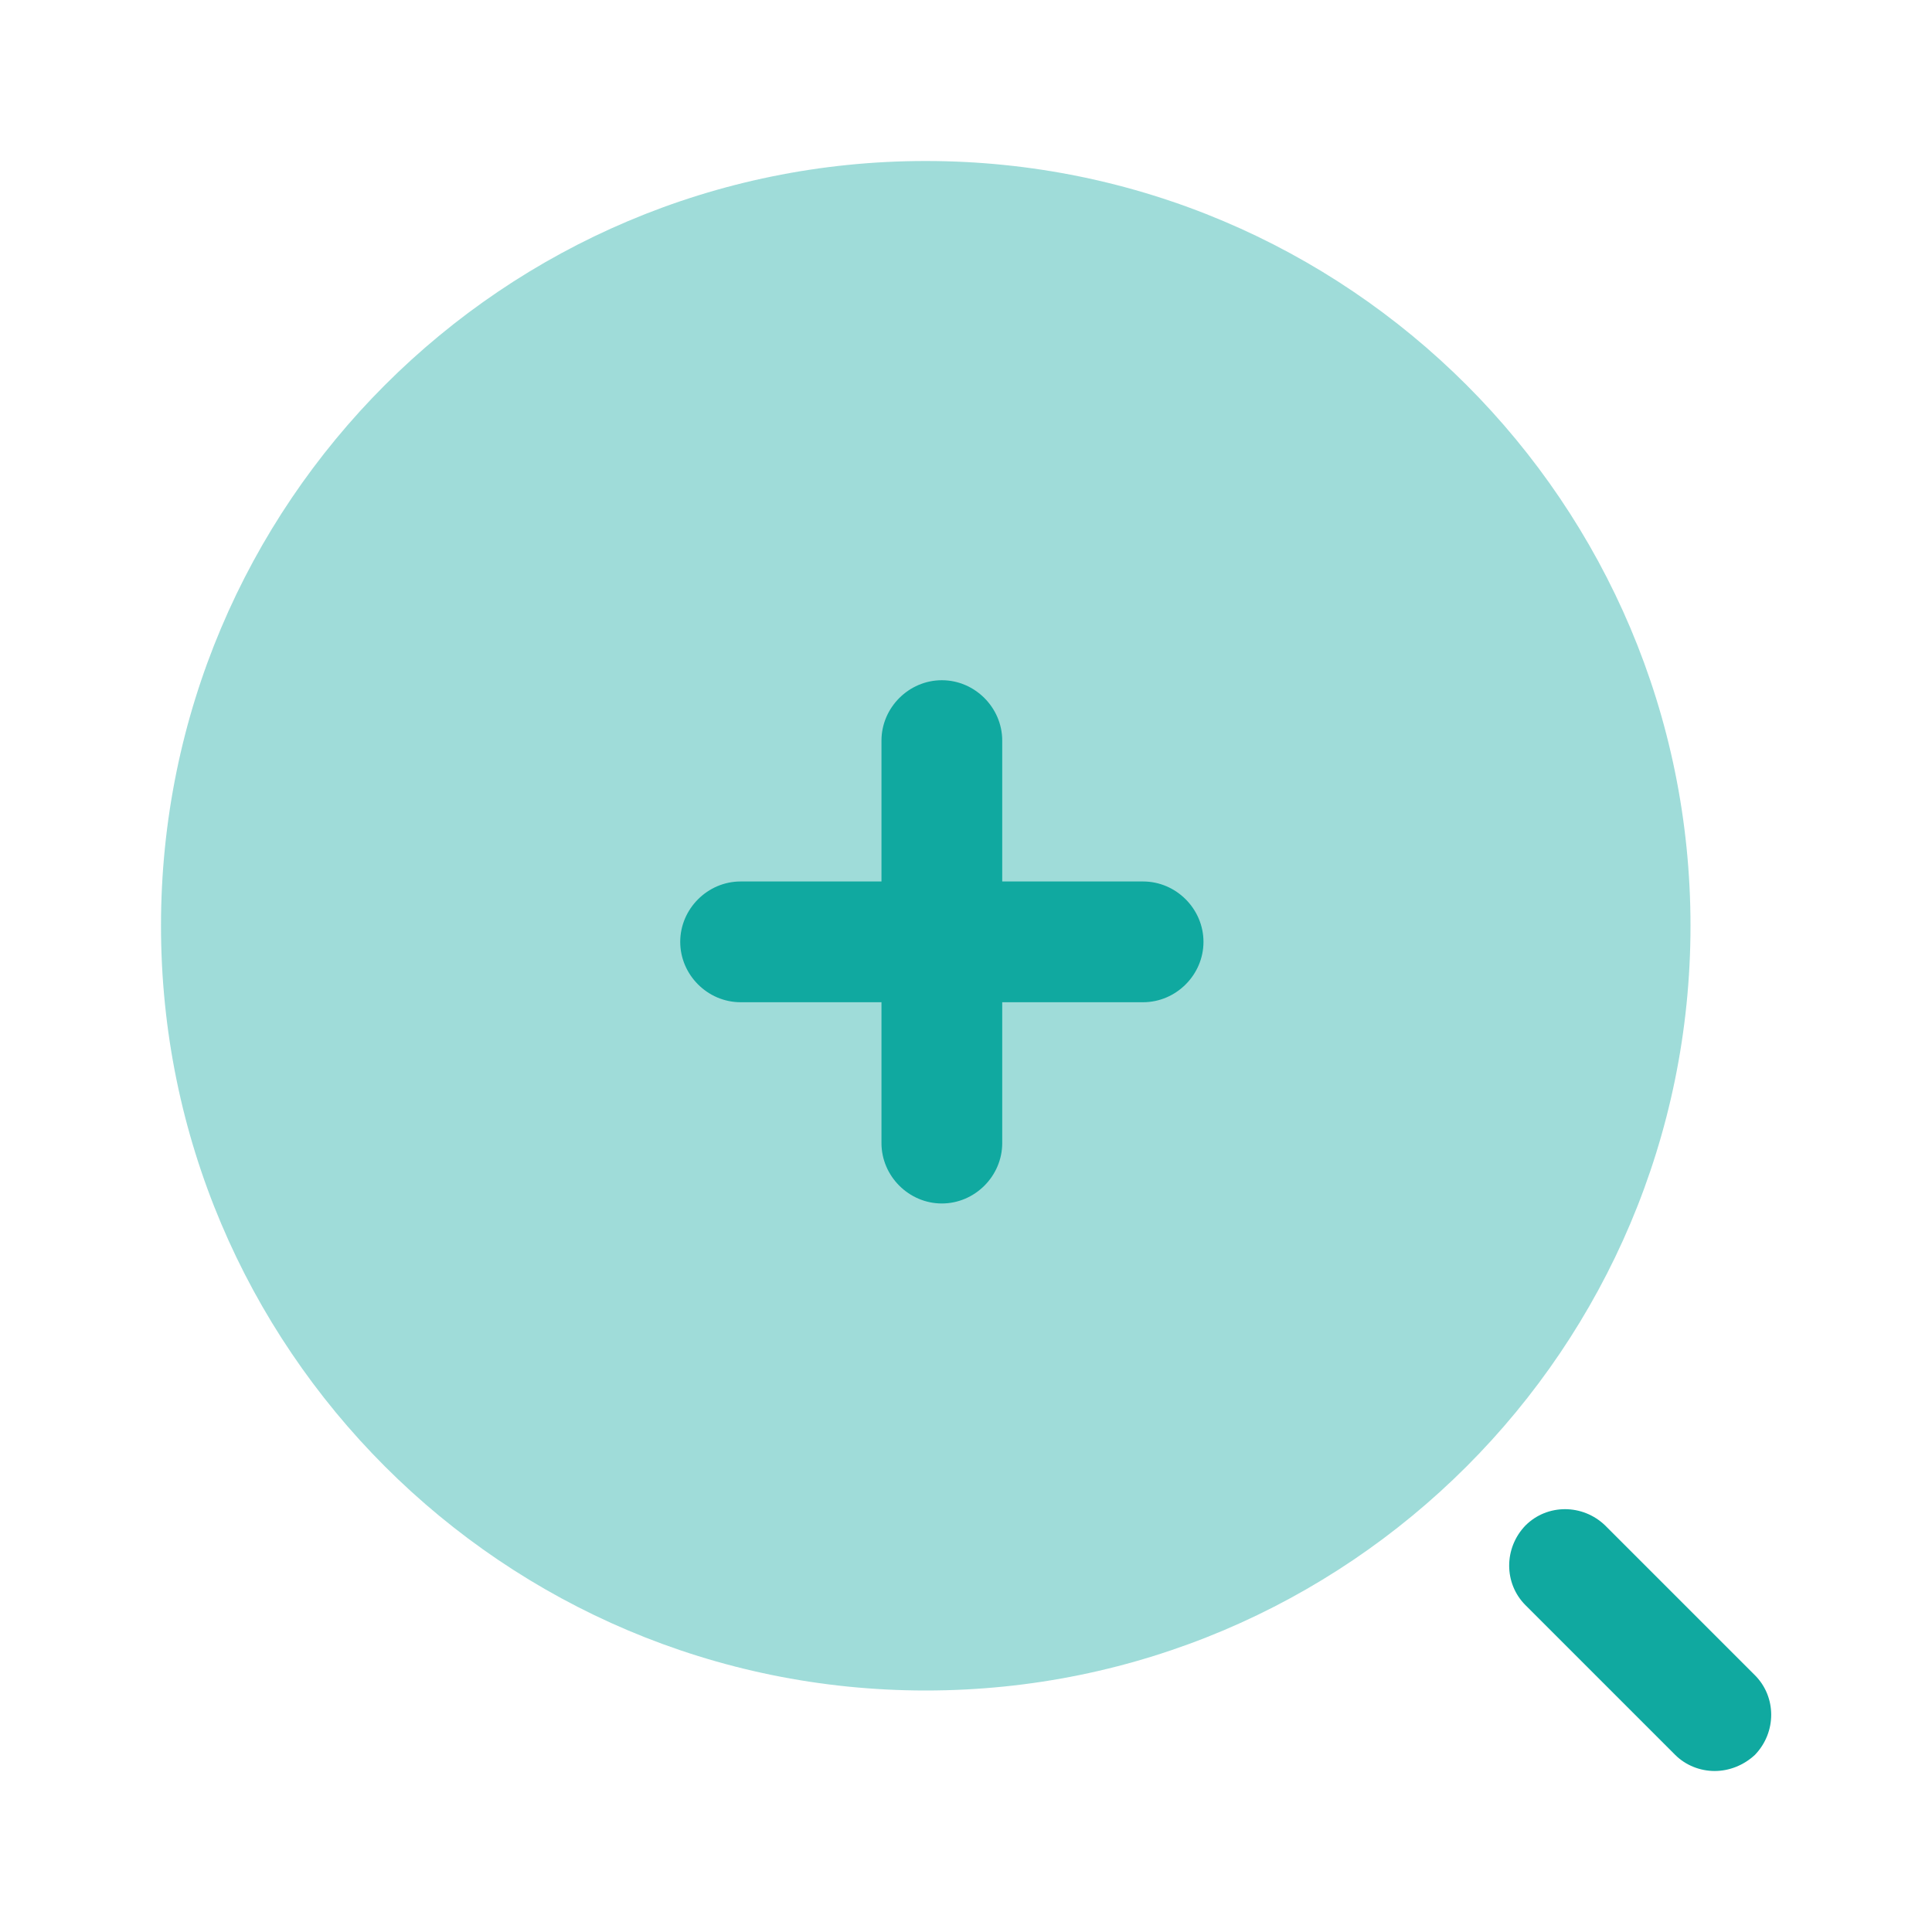 <svg width="24" height="24" viewBox="0 0 24 24" fill="none" xmlns="http://www.w3.org/2000/svg">
<path opacity="0.4" d="M11.5 21C16.747 21 21 16.747 21 11.5C21 6.253 16.747 2 11.5 2C6.253 2 2 6.253 2 11.5C2 16.747 6.253 21 11.5 21Z" fill="#10A9A0"/>
<path d="M21.3 22C21.12 22 20.94 21.93 20.81 21.8L18.95 19.94C18.68 19.67 18.68 19.23 18.95 18.95C19.22 18.68 19.66 18.68 19.94 18.95L21.8 20.81C22.07 21.08 22.07 21.52 21.8 21.8C21.66 21.93 21.48 22 21.3 22Z" fill="#10A9A0"/>
<path d="M14.2 10.95H12.45V9.2C12.45 8.79 12.11 8.45 11.7 8.45C11.29 8.45 10.95 8.79 10.95 9.2V10.95H9.2C8.79 10.95 8.45 11.29 8.45 11.7C8.45 12.11 8.79 12.45 9.2 12.45H10.95V14.2C10.95 14.61 11.29 14.95 11.7 14.95C12.11 14.95 12.45 14.61 12.45 14.2V12.45H14.2C14.61 12.45 14.95 12.11 14.95 11.7C14.95 11.29 14.61 10.95 14.2 10.95Z" fill="#10A9A0"/>
</svg>
